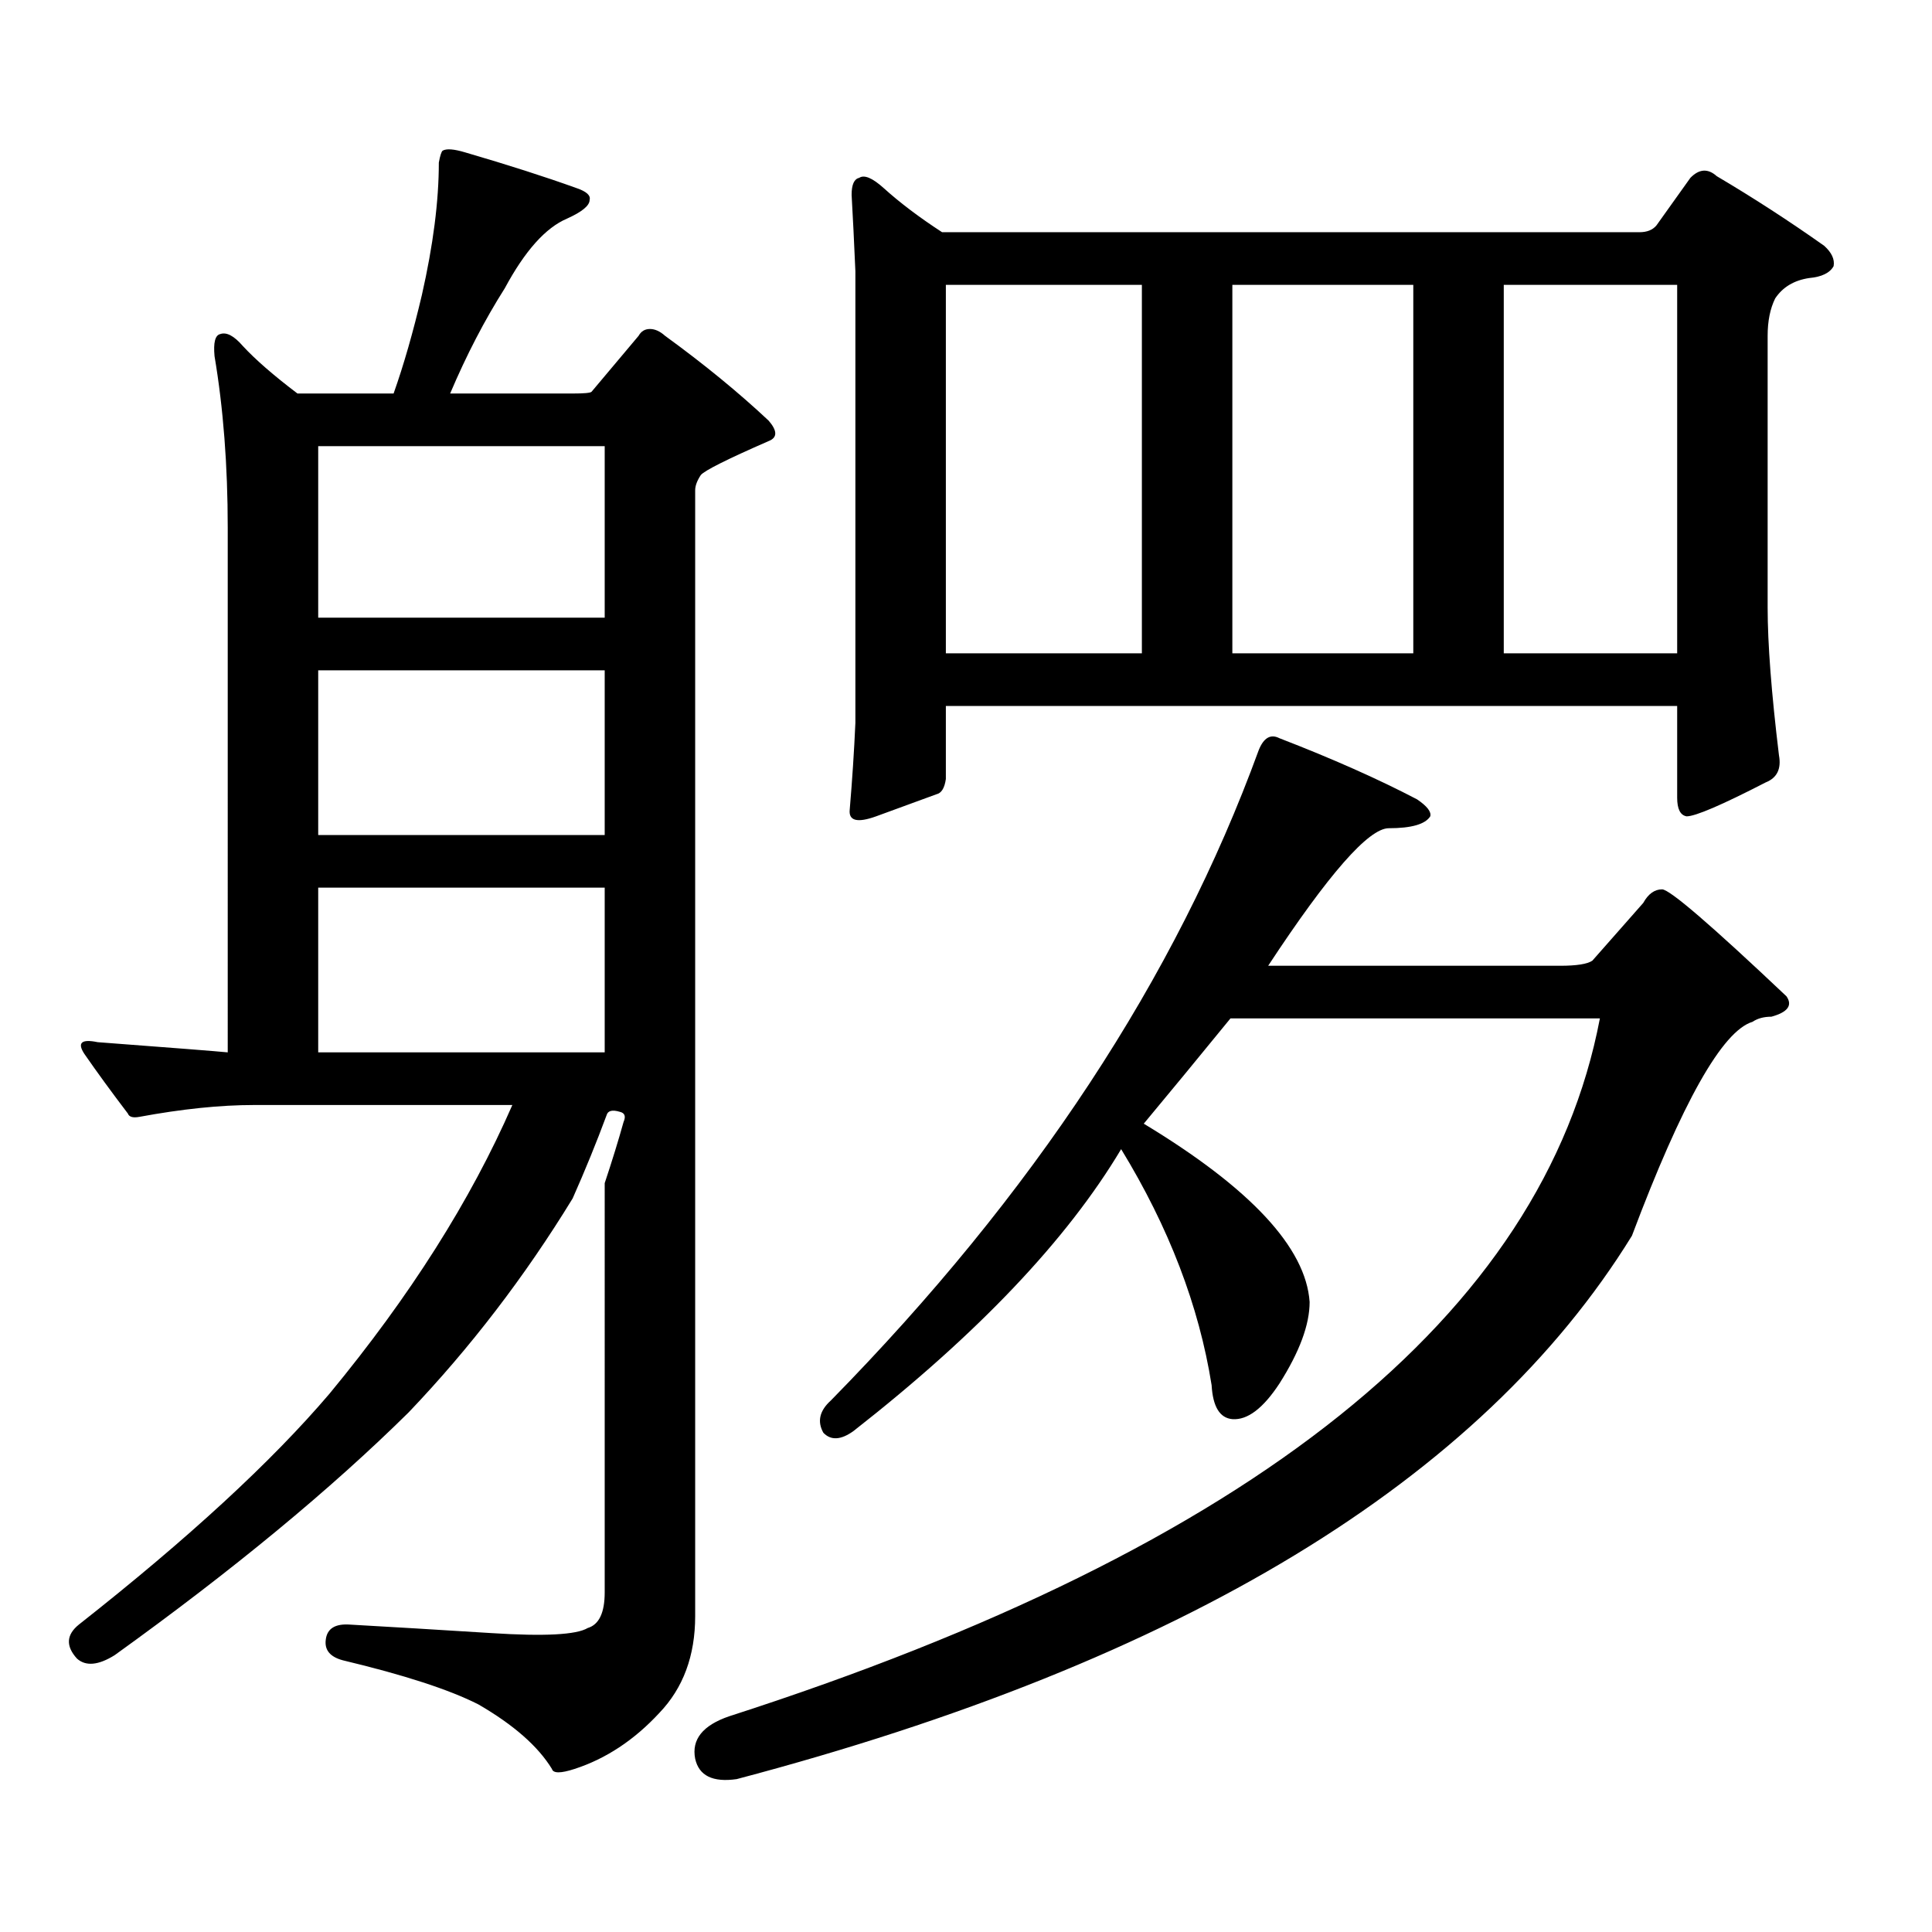 <?xml version="1.0" encoding="utf-8"?>
<!-- Generator: Adobe Illustrator 16.0.0, SVG Export Plug-In . SVG Version: 6.00 Build 0)  -->
<!DOCTYPE svg PUBLIC "-//W3C//DTD SVG 1.1//EN" "http://www.w3.org/Graphics/SVG/1.1/DTD/svg11.dtd">
<svg version="1.1" id="图层_1" xmlns="http://www.w3.org/2000/svg" xmlns:xlink="http://www.w3.org/1999/xlink" x="0px" y="0px"
	 width="1000px" height="1000px" viewBox="0 0 1000 1000" enable-background="new 0 0 1000 1000" xml:space="preserve">
<path d="M341.284,886.598c-13.018,14.063-27.651,23.73-43.901,29.004c-7.164,2.334-11.066,2.334-11.707,0
	c-7.164-11.729-19.847-22.852-38.048-33.398c-14.969-7.622-38.383-15.244-70.242-22.852c-6.509-1.758-9.436-5.273-8.78-10.547
	c0.641-5.864,4.878-8.501,12.683-7.91c20.808,1.167,45.197,2.637,73.169,4.395c27.316,1.758,43.901,0.879,49.755-2.637
	c5.854-1.758,8.78-7.91,8.78-18.457V612.379c3.902-11.715,7.149-22.262,9.756-31.641c1.296-2.926,0.641-4.684-1.951-5.273
	c-3.902-1.168-6.188-0.577-6.829,1.758c-5.213,14.063-11.066,28.427-17.561,43.066c-24.725,40.43-53.017,77.344-84.876,110.742
	C171.197,770.87,120.467,812.77,59.34,856.715c-8.46,5.273-14.969,5.85-19.512,1.758c-5.854-6.455-5.533-12.305,0.976-17.578
	c56.584-44.536,99.83-84.375,129.753-119.531c41.615-50.387,73.169-100.195,94.632-149.414H131.533
	c-17.561,0-37.407,2.06-59.511,6.152c-3.262,0.59-5.213,0-5.854-1.758c-8.46-11.124-15.944-21.383-22.438-30.762
	c-3.902-5.851-1.631-7.91,6.829-6.152c39.023,2.938,61.462,4.696,67.315,5.273V273.121c0-32.218-2.286-61.813-6.829-88.77
	c-0.655-7.031,0.32-10.836,2.927-11.426c3.247-1.168,7.149,0.879,11.707,6.152c6.494,7.031,15.93,15.243,28.292,24.609h49.755
	c5.198-14.64,10.076-31.641,14.634-50.977c5.854-25.777,8.78-48.629,8.78-68.555c0.641-3.516,1.296-5.563,1.951-6.152
	c1.951-1.168,5.854-0.879,11.707,0.879c22.104,6.454,41.295,12.606,57.56,18.457c5.198,1.758,7.47,3.817,6.829,6.152
	c0,2.938-3.902,6.152-11.707,9.668c-11.066,4.696-21.798,16.699-32.194,36.035c-10.411,16.41-19.847,34.579-28.292,54.492h63.413
	c5.854,0,9.101-0.289,9.756-0.879l24.39-29.004c1.296-2.335,3.247-3.516,5.854-3.516c2.592,0,5.198,1.181,7.805,3.516
	c20.152,14.652,38.048,29.306,53.657,43.945c4.543,5.273,4.543,8.789,0,10.547c-21.463,9.379-33.17,15.243-35.121,17.578
	c-1.951,2.938-2.927,5.575-2.927,7.91V836.5C359.82,857.003,353.632,873.702,341.284,886.598z M164.703,230.934v88.77h148.289
	v-88.77H164.703z M164.703,346.949v85.254h148.289v-85.254H164.703z M164.703,459.449v85.254h148.289v-85.254H164.703z
	 M677.861,673.902c0,11.728-5.213,25.79-15.609,42.188c-8.46,12.895-16.585,19.047-24.39,18.457
	c-6.509-0.577-10.091-6.441-10.731-17.578c-6.509-41.007-22.118-81.738-46.828-122.168
	c-27.972,46.884-74.145,95.512-138.533,145.898c-6.509,4.696-11.707,4.984-15.609,0.879c-3.262-5.851-1.951-11.426,3.902-16.699
	c104.708-106.637,178.532-218.848,221.458-336.621c2.592-6.441,6.174-8.487,10.731-6.152c27.316,10.547,51.051,21.094,71.218,31.641
	c5.198,3.516,7.47,6.454,6.829,8.789c-2.606,4.105-9.756,6.152-21.463,6.152c-10.411,0-31.219,23.73-62.438,71.191h151.216
	c8.445,0,13.979-0.879,16.585-2.637l26.341-29.883c2.592-4.684,5.854-7.031,9.756-7.031s25.365,18.457,64.389,55.371
	c3.247,4.696,0.641,8.212-7.805,10.547c-3.902,0-7.164,0.879-9.756,2.637c-15.609,4.696-36.432,41.61-62.438,110.742
	c-78.047,126.563-232.524,220.303-463.403,281.25c-12.362,1.758-19.512-1.758-21.463-10.547c-1.951-9.971,3.902-17.29,17.561-21.973
	c271.213-87.314,421.453-207.711,450.721-361.23H636.887c-16.265,19.926-31.219,38.095-44.877,54.492
	C647.283,615.016,675.91,645.777,677.861,673.902z M489.573,365.406v37.793c-0.655,4.696-2.286,7.333-4.878,7.91
	c-6.509,2.348-16.92,6.152-31.219,11.426c-9.756,3.516-14.313,2.348-13.658-3.516c1.296-15.23,2.271-30.172,2.927-44.824V140.406
	c-0.655-15.23-1.311-28.414-1.951-39.551c0-5.273,1.296-8.199,3.902-8.789c2.592-1.758,6.829,0,12.683,5.273
	c8.445,7.621,18.536,15.243,30.243,22.852h360.967c3.902,0,6.829-1.168,8.78-3.516l17.561-24.609
	c4.543-4.684,9.101-4.972,13.658-0.879c18.856,11.137,37.393,23.153,55.608,36.035c3.902,3.516,5.519,7.031,4.878,10.547
	c-1.951,3.516-6.188,5.575-12.683,6.152c-7.805,1.181-13.658,4.696-17.561,10.547c-2.606,5.273-3.902,11.728-3.902,19.336V314.43
	c0,18.759,1.951,44.247,5.854,76.465c1.296,7.031-0.976,11.728-6.829,14.063c-22.773,11.728-36.432,17.578-40.975,17.578
	c-3.262-0.577-4.878-3.805-4.878-9.668v-47.461H489.573z M489.573,338.16h101.461V147.438H489.573V338.16z M637.862,338.16h93.656
	V147.438h-93.656V338.16z M778.347,338.16h89.754V147.438h-89.754V338.16z"/>
</svg>
